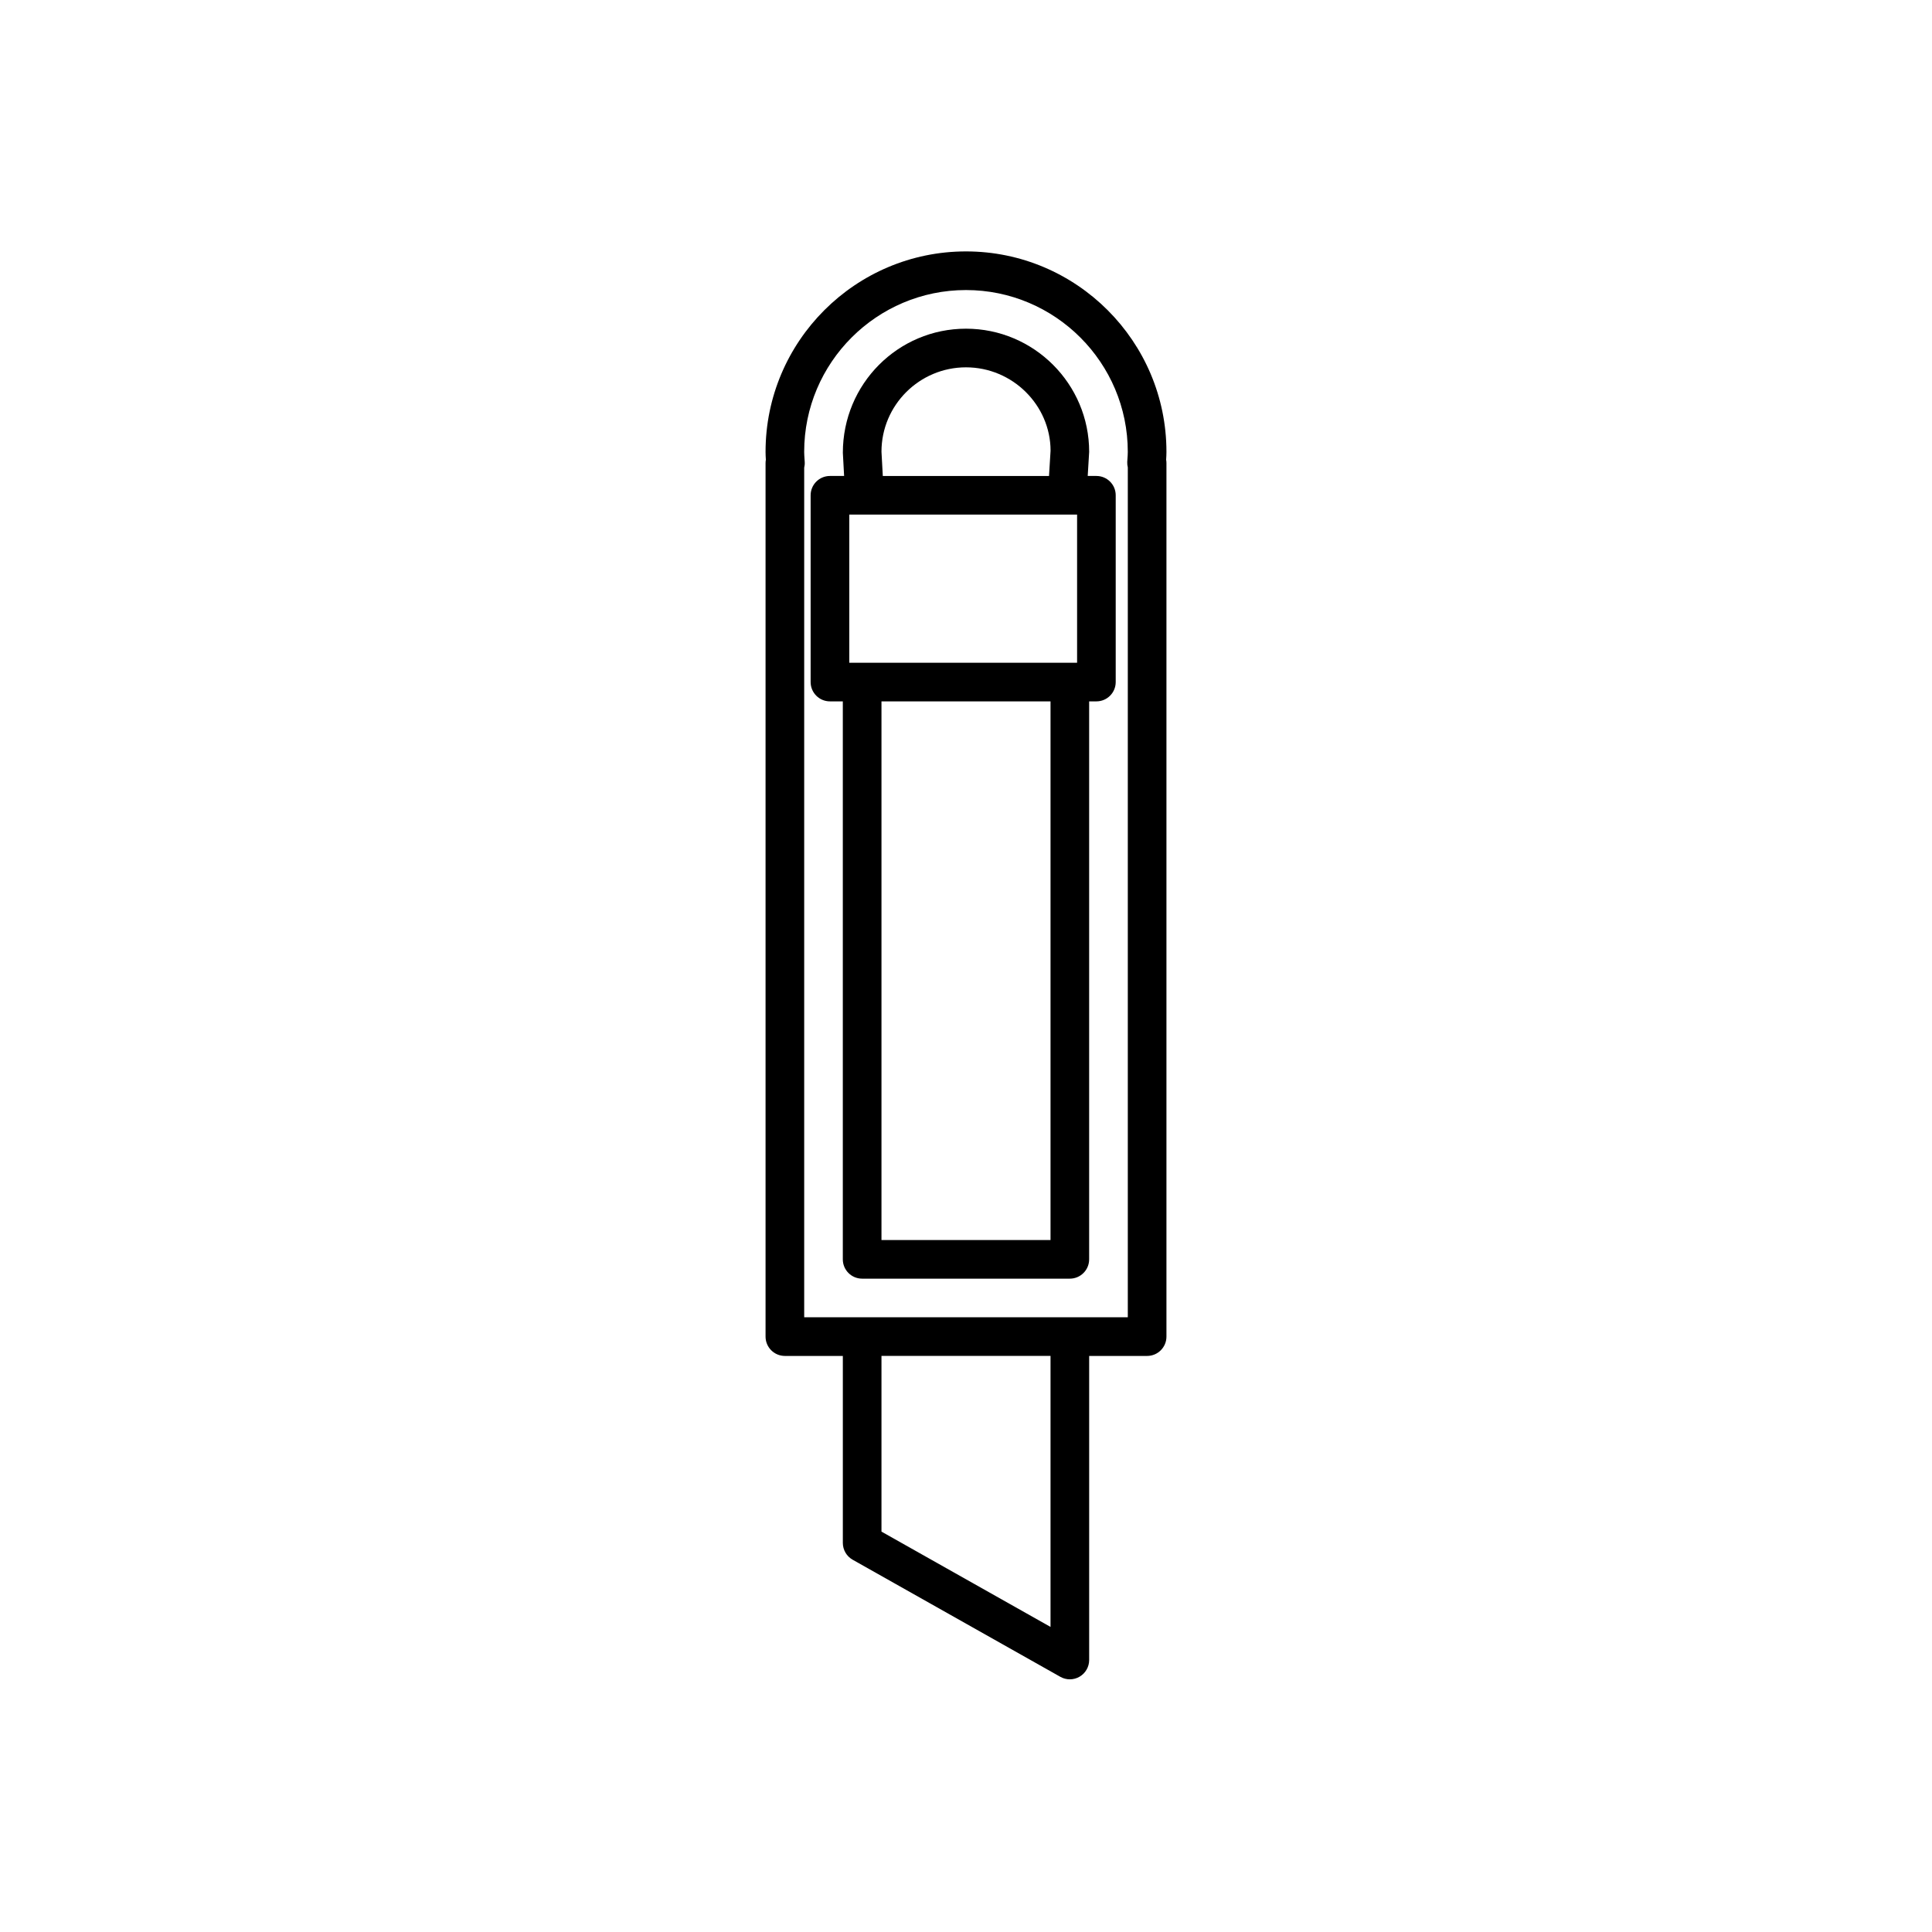 <?xml version="1.0" encoding="utf-8"?>
<!-- Generator: Adobe Illustrator 16.0.0, SVG Export Plug-In . SVG Version: 6.00 Build 0)  -->
<!DOCTYPE svg PUBLIC "-//W3C//DTD SVG 1.1//EN" "http://www.w3.org/Graphics/SVG/1.1/DTD/svg11.dtd">
<svg version="1.1" id="Layer_1" xmlns="http://www.w3.org/2000/svg" xmlns:xlink="http://www.w3.org/1999/xlink" x="0px" y="0px"
	 width="100px" height="100px" viewBox="0 0 100 100" enable-background="new 0 0 100 100" xml:space="preserve">
<path d="M50,13.013c-5.721,0-10.375,4.654-10.375,10.375c0,0.137,0.007,0.271,0.016,0.406c-0.01,0.057-0.016,0.115-0.016,0.176
	v45.213c0,0.553,0.448,1,1,1h3v9.678c0,0.361,0.194,0.693,0.509,0.871l10.75,6.061c0.153,0.086,0.322,0.129,0.491,0.129
	c0.174,0,0.349-0.046,0.504-0.137c0.307-0.179,0.496-0.508,0.496-0.863V70.183h3c0.552,0,1-0.447,1-1V23.97
	c0-0.059-0.005-0.116-0.016-0.173c0.009-0.136,0.016-0.271,0.016-0.409C60.375,17.667,55.721,13.013,50,13.013z M54.375,84.209
	l-8.75-4.933v-9.094h8.75V84.209z M58.375,24.192v43.99h-3h-10.75h-3V24.21c0.024-0.098,0.034-0.198,0.027-0.301l-0.01-0.152
	c-0.008-0.122-0.018-0.245-0.018-0.369c0-4.618,3.757-8.375,8.375-8.375s8.375,3.757,8.375,8.375c0,0.124-0.009,0.247-0.018,0.369
	l-0.01,0.152C58.342,24.005,58.352,24.101,58.375,24.192z"/>
<path d="M56.75,24.636H56.3l0.075-1.248c0-3.516-2.86-6.375-6.375-6.375s-6.375,2.855-6.374,6.421l0.065,1.202h-0.733
	c-0.552,0-1,0.447-1,1v9.667c0,0.553,0.448,1,1,1h0.666v28.88c0,0.553,0.448,1,1,1h10.75c0.552,0,1-0.447,1-1v-28.88h0.375
	c0.552,0,1-0.447,1-1v-9.667C57.75,25.083,57.302,24.636,56.75,24.636z M43.959,34.303v-7.667h0.789h10.49h0.512v7.667h-0.375
	h-10.75H43.959z M45.625,23.379c0-2.407,1.962-4.366,4.375-4.366s4.375,1.963,4.377,4.314l-0.08,1.309h-8.603L45.625,23.379z
	 M54.375,64.183h-8.75v-27.88h8.75V64.183z"/>
</svg>
